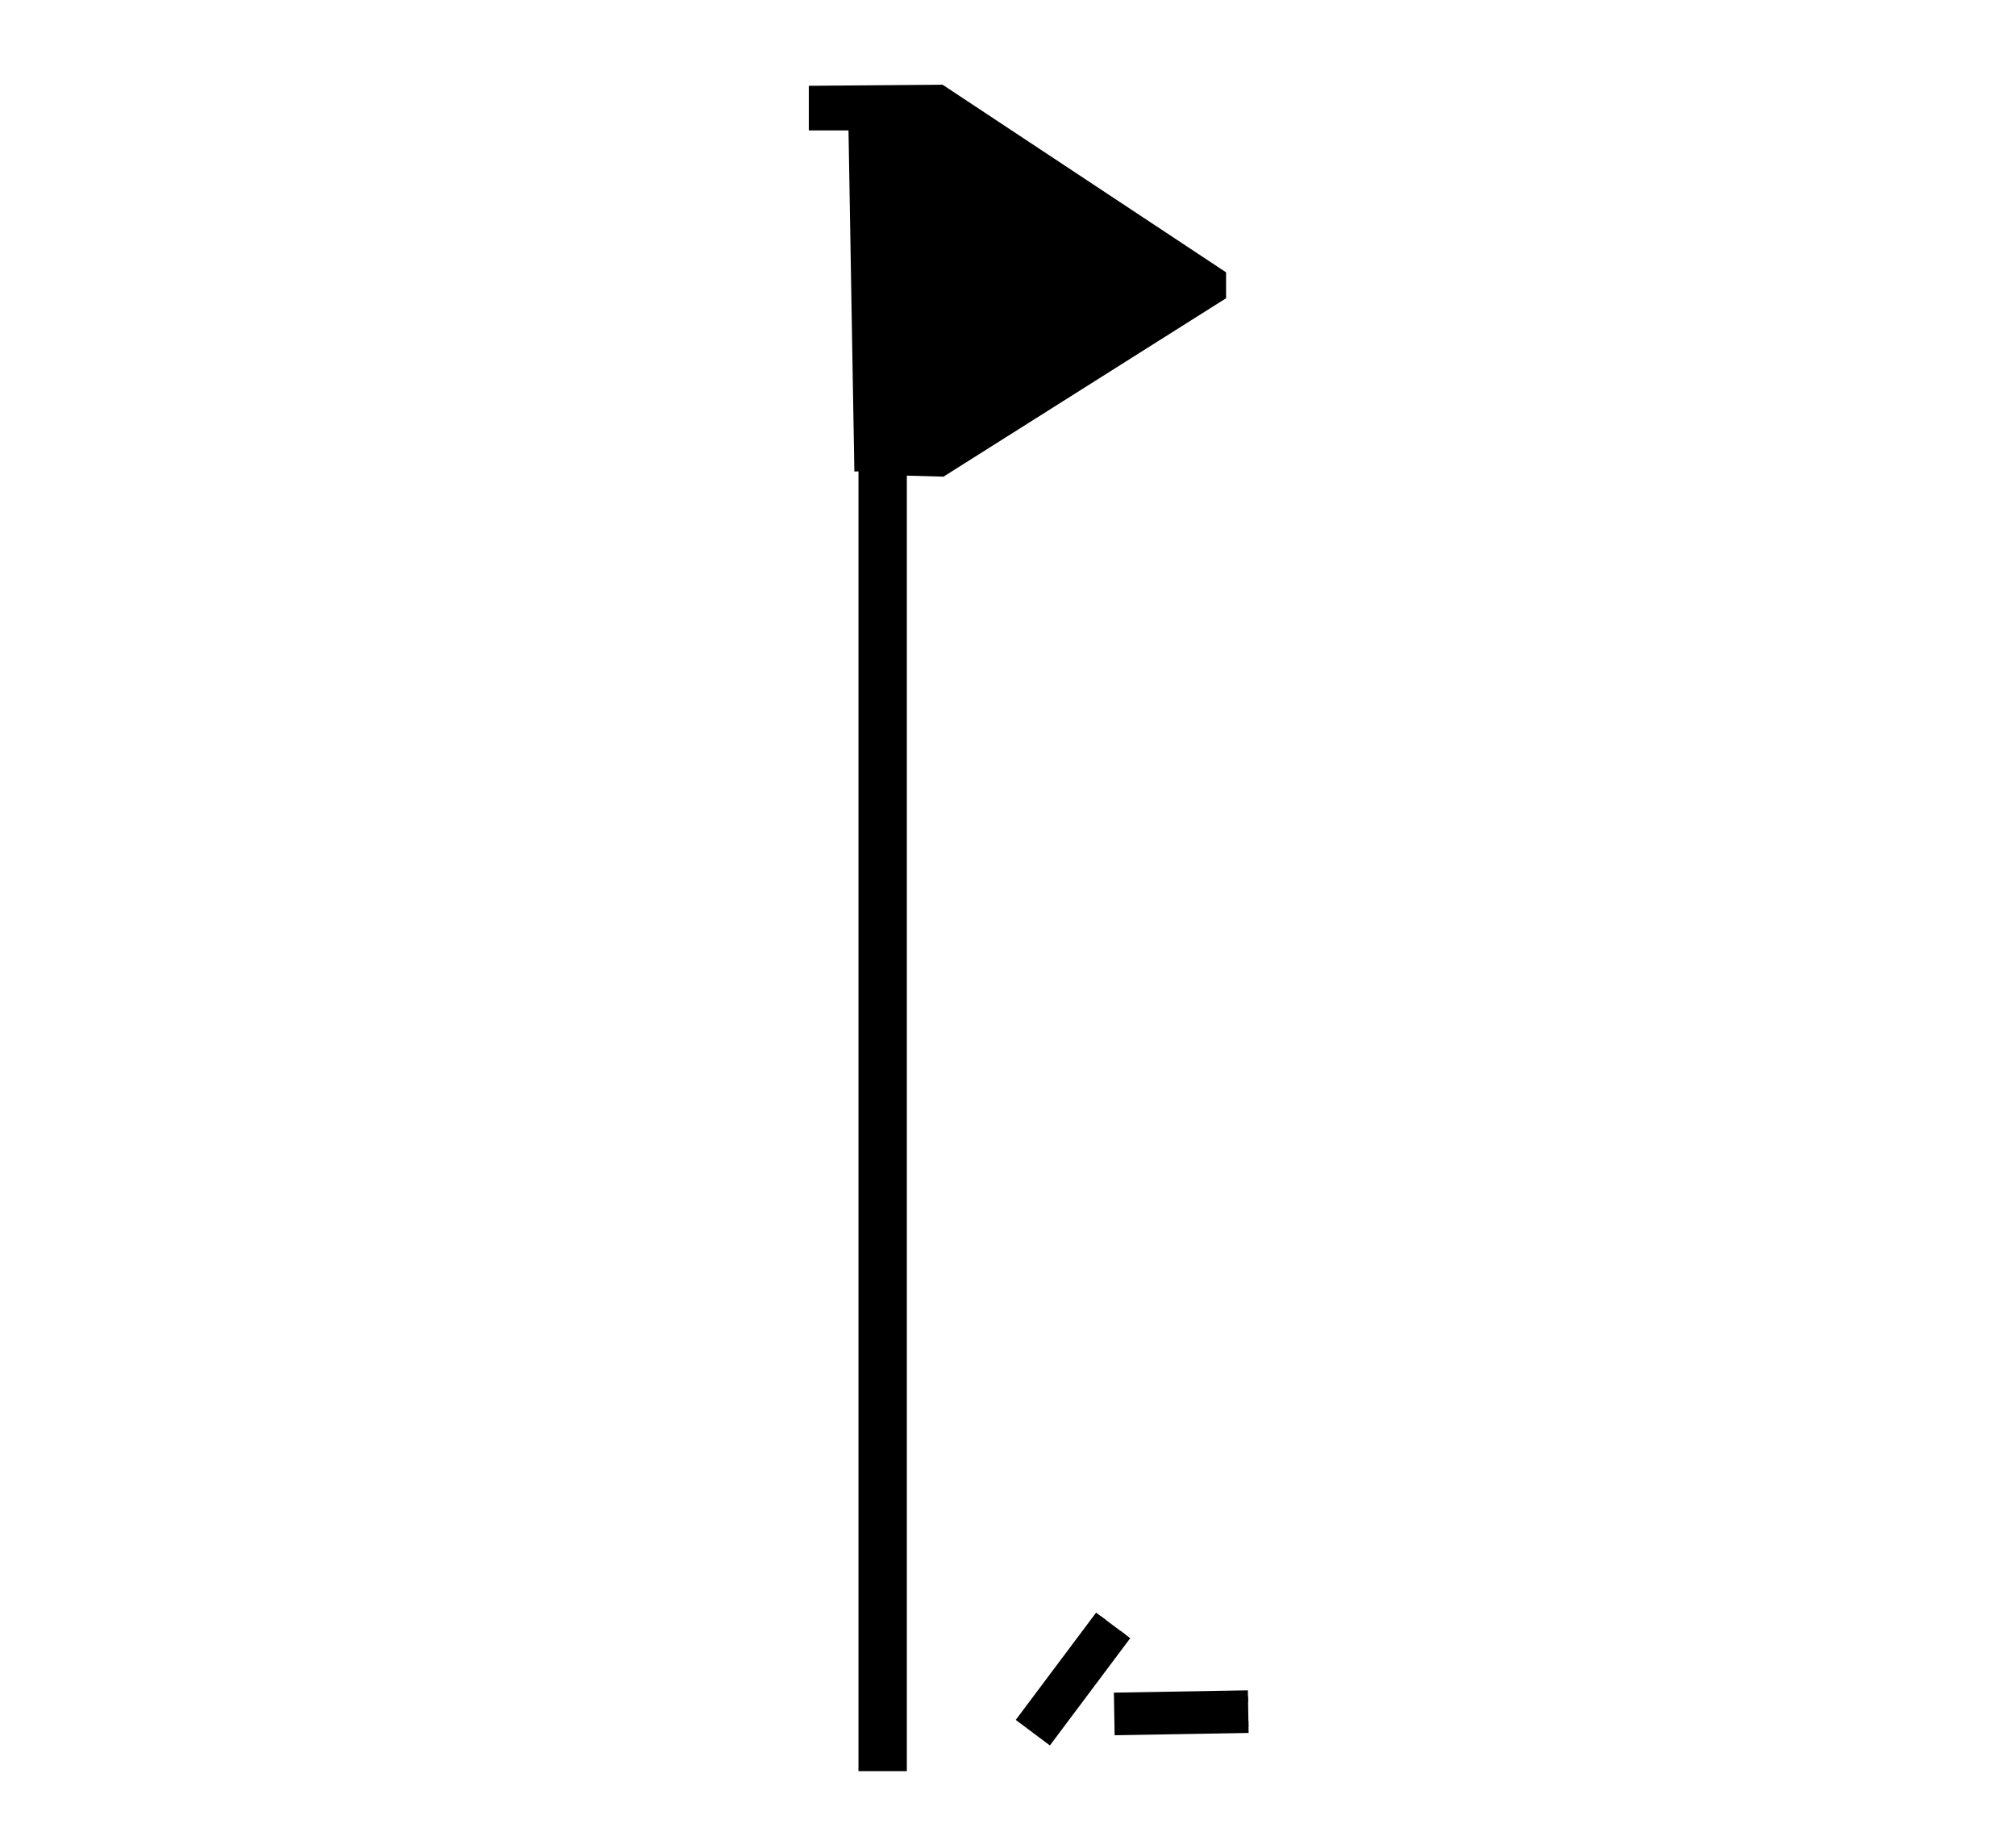<?xml version="1.0" encoding="UTF-8" standalone="no" ?>
<!DOCTYPE svg PUBLIC "-//W3C//DTD SVG 1.1//EN" "http://www.w3.org/Graphics/SVG/1.1/DTD/svg11.dtd">
<svg xmlns="http://www.w3.org/2000/svg" xmlns:xlink="http://www.w3.org/1999/xlink" version="1.1" width="230" height="209" viewBox="0 0 230 209" xml:space="preserve">
<desc>Created with Fabric.js 4.6.0</desc>
<defs>
</defs>
<g transform="matrix(1.39 0 0 1.39 117.71 105.88)" id="DWQwiAFen-TYRMQWQwp7c"  >
<path style="stroke: rgb(0,0,0); stroke-width: 1; stroke-dasharray: none; stroke-linecap: butt; stroke-dashoffset: 0; stroke-linejoin: miter; stroke-miterlimit: 4; fill: rgb(0,0,0); fill-rule: nonzero; opacity: 1;" vector-effect="non-scaling-stroke"  transform=" translate(-80.06, -95.4)" d="M 69.307 58.168 L 69.307 164.108 L 66.337 164.108 L 66.337 58.168 L 69.307 58.168 z M 66.25 57.671 L 72.678 57.849 L 95.51 43.433 L 95.51 41.85 L 72.594 26.683 L 62.261 26.766 L 62.261 29.433 L 65.511 29.433 L 66 57.921 M 97.808 158.475 L 87.31 158.656 L 87.353 161.155 L 92.602 161.065 L 97.851 160.974 M 85.741 151.898 L 79.447 160.302 L 81.448 161.8 L 84.595 157.598 L 87.742 153.396" stroke-linecap="round" />
</g>
</svg>